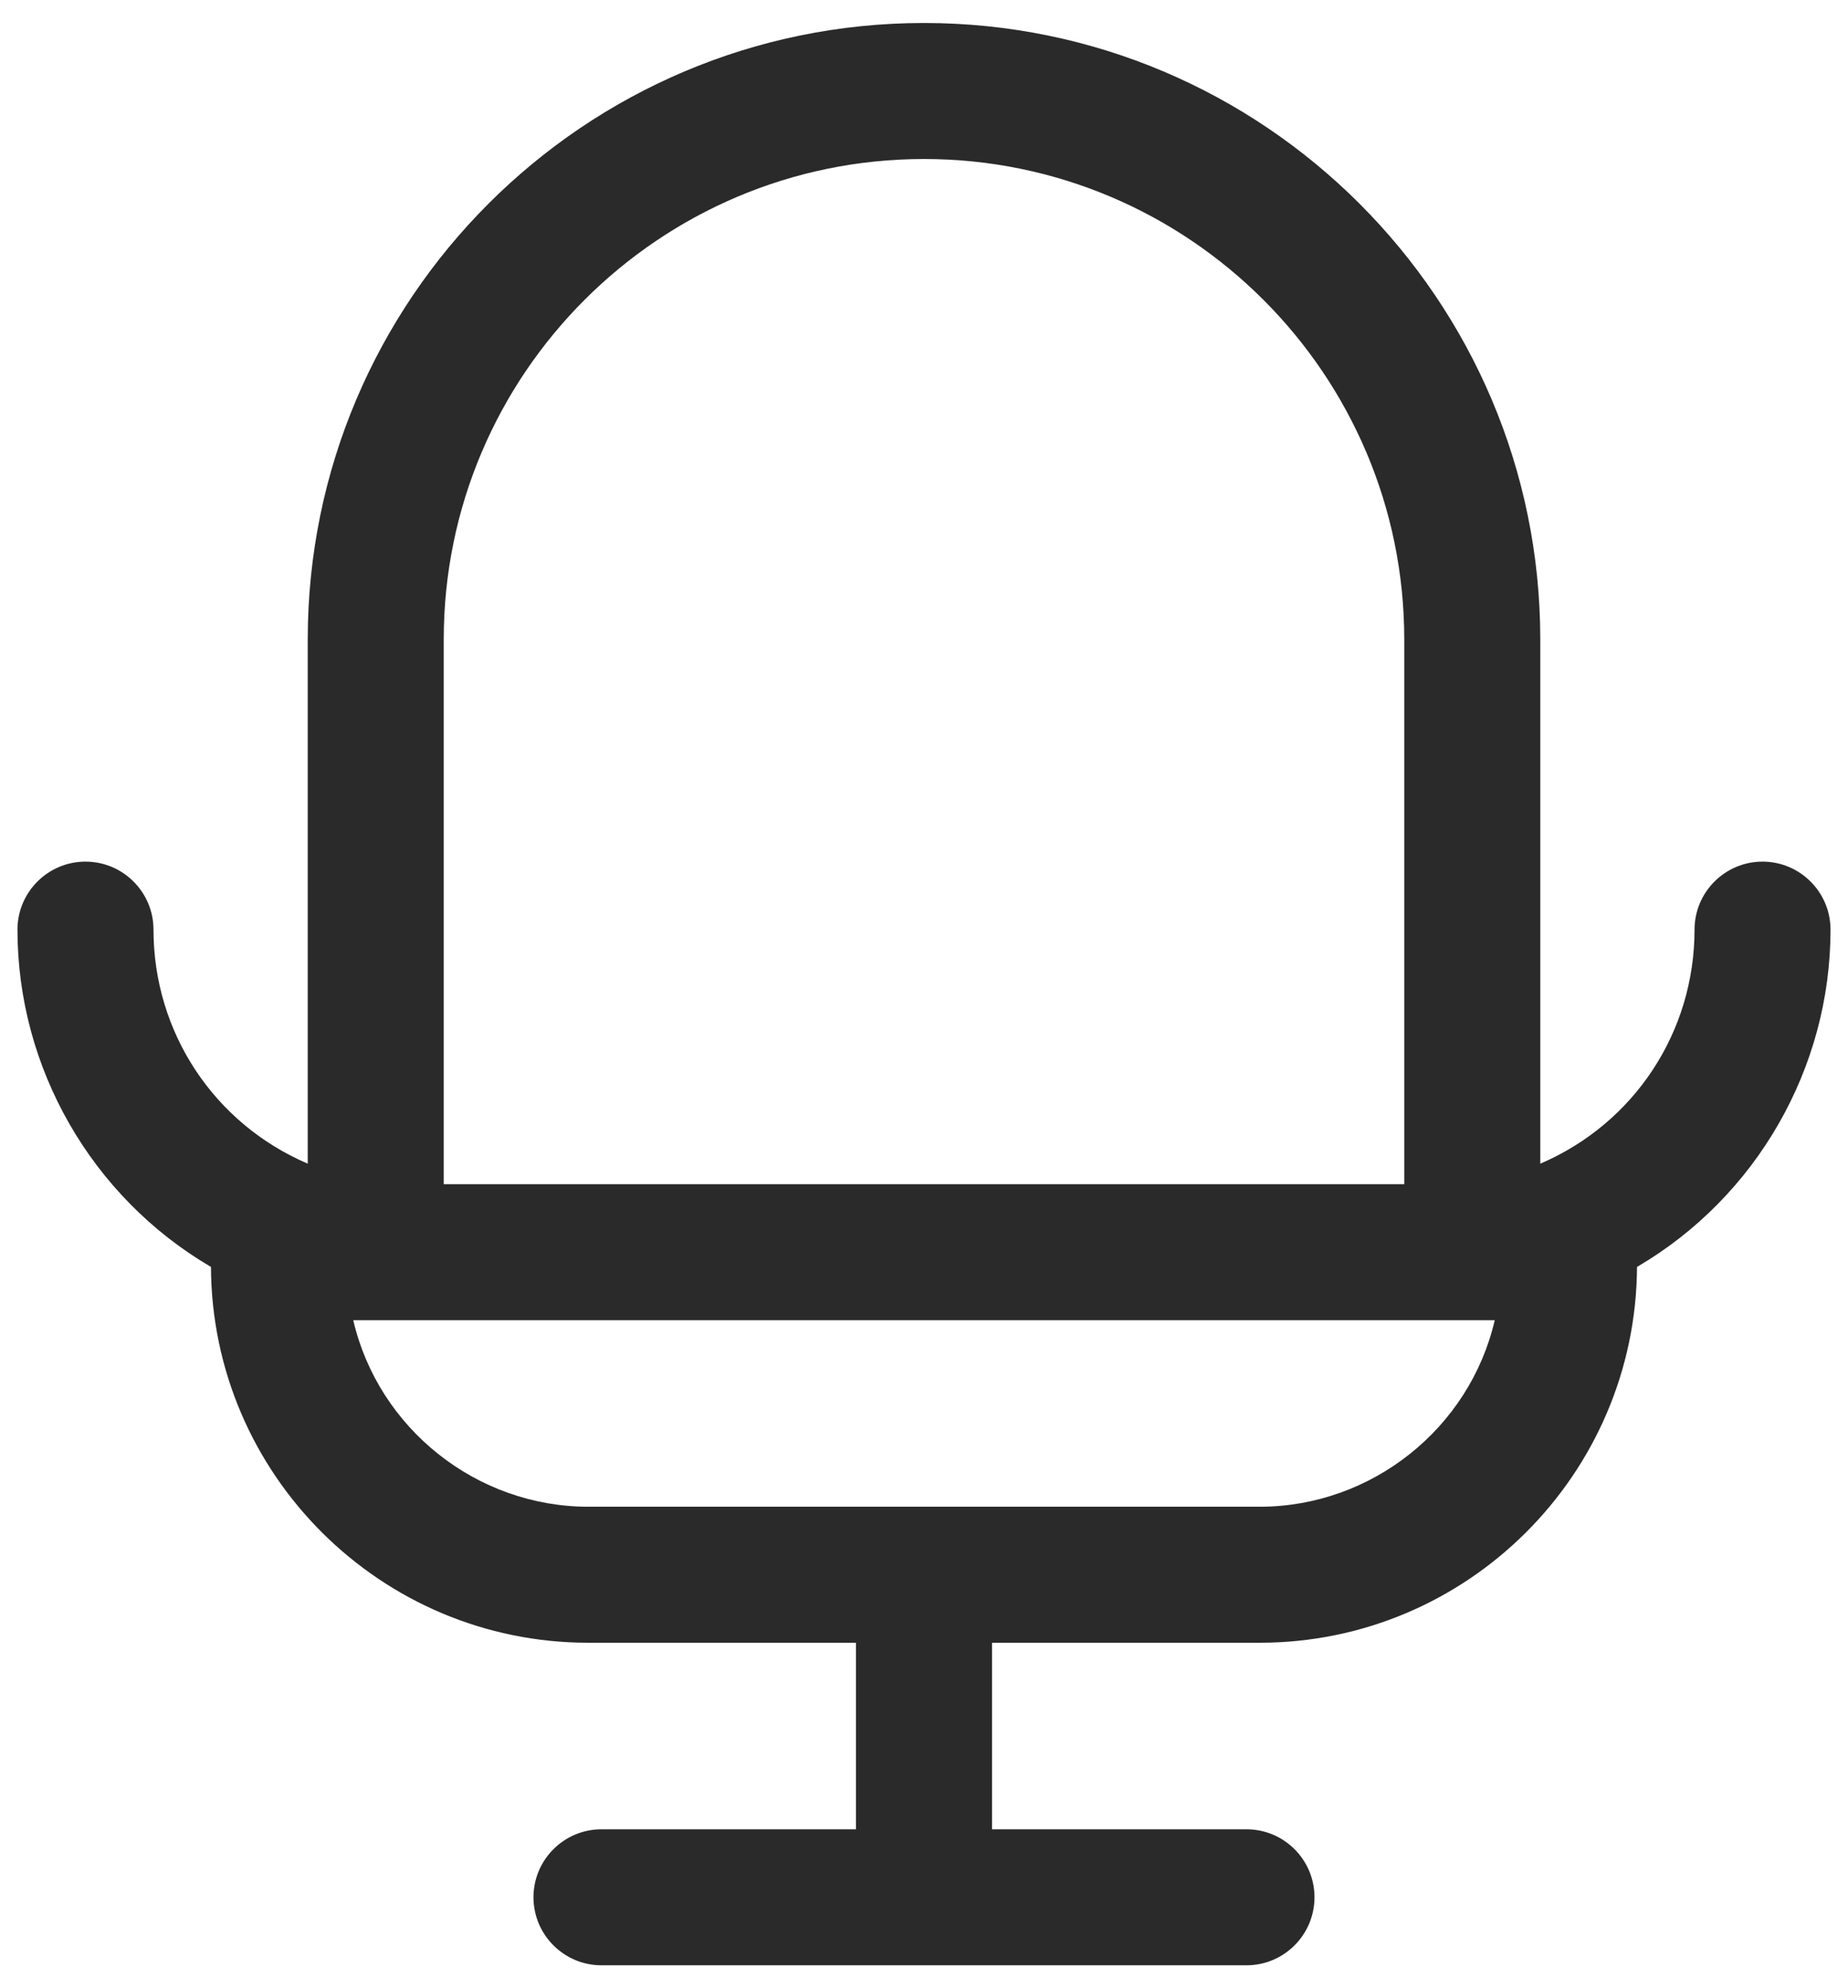 <?xml version="1.0" encoding="UTF-8"?>
<svg id="Capa_1" data-name="Capa 1" xmlns="http://www.w3.org/2000/svg" width="66" height="71" version="1.1" viewBox="0 0 66 71">
  <path d="M62.947,30.768c-1.339,0-2.428,1.089-2.428,2.429,0,3.661-2.156,6.921-5.509,8.357v-18.724C55.009,10.694,45.136.821,33,.821S10.991,10.694,10.991,22.83v18.724c-3.353-1.436-5.509-4.696-5.509-8.357,0-1.339-1.089-2.429-2.429-2.429s-2.429,1.089-2.429,2.429c0,4.94,2.646,9.548,6.911,12.044.03,7.405,6.064,13.42,13.476,13.42h9.56v6.661h-9.089c-1.339,0-2.429,1.089-2.429,2.428s1.089,2.429,2.429,2.429h23.036c1.339,0,2.428-1.089,2.428-2.429s-1.089-2.428-2.428-2.428h-9.089v-6.661h9.559c7.407,0,13.438-6.006,13.477-13.42,4.265-2.496,6.911-7.104,6.911-12.044,0-1.339-1.089-2.429-2.429-2.429ZM15.848,42.286v-19.456c0-9.458,7.694-17.152,17.152-17.152s17.152,7.694,17.152,17.152v19.456H15.848ZM53.384,47.143c-.899,3.869-4.405,6.661-8.396,6.661h-23.976c-3.99,0-7.496-2.792-8.396-6.661h40.768Z" fill="#2a2a2a" stroke-width="0"/>
</svg>